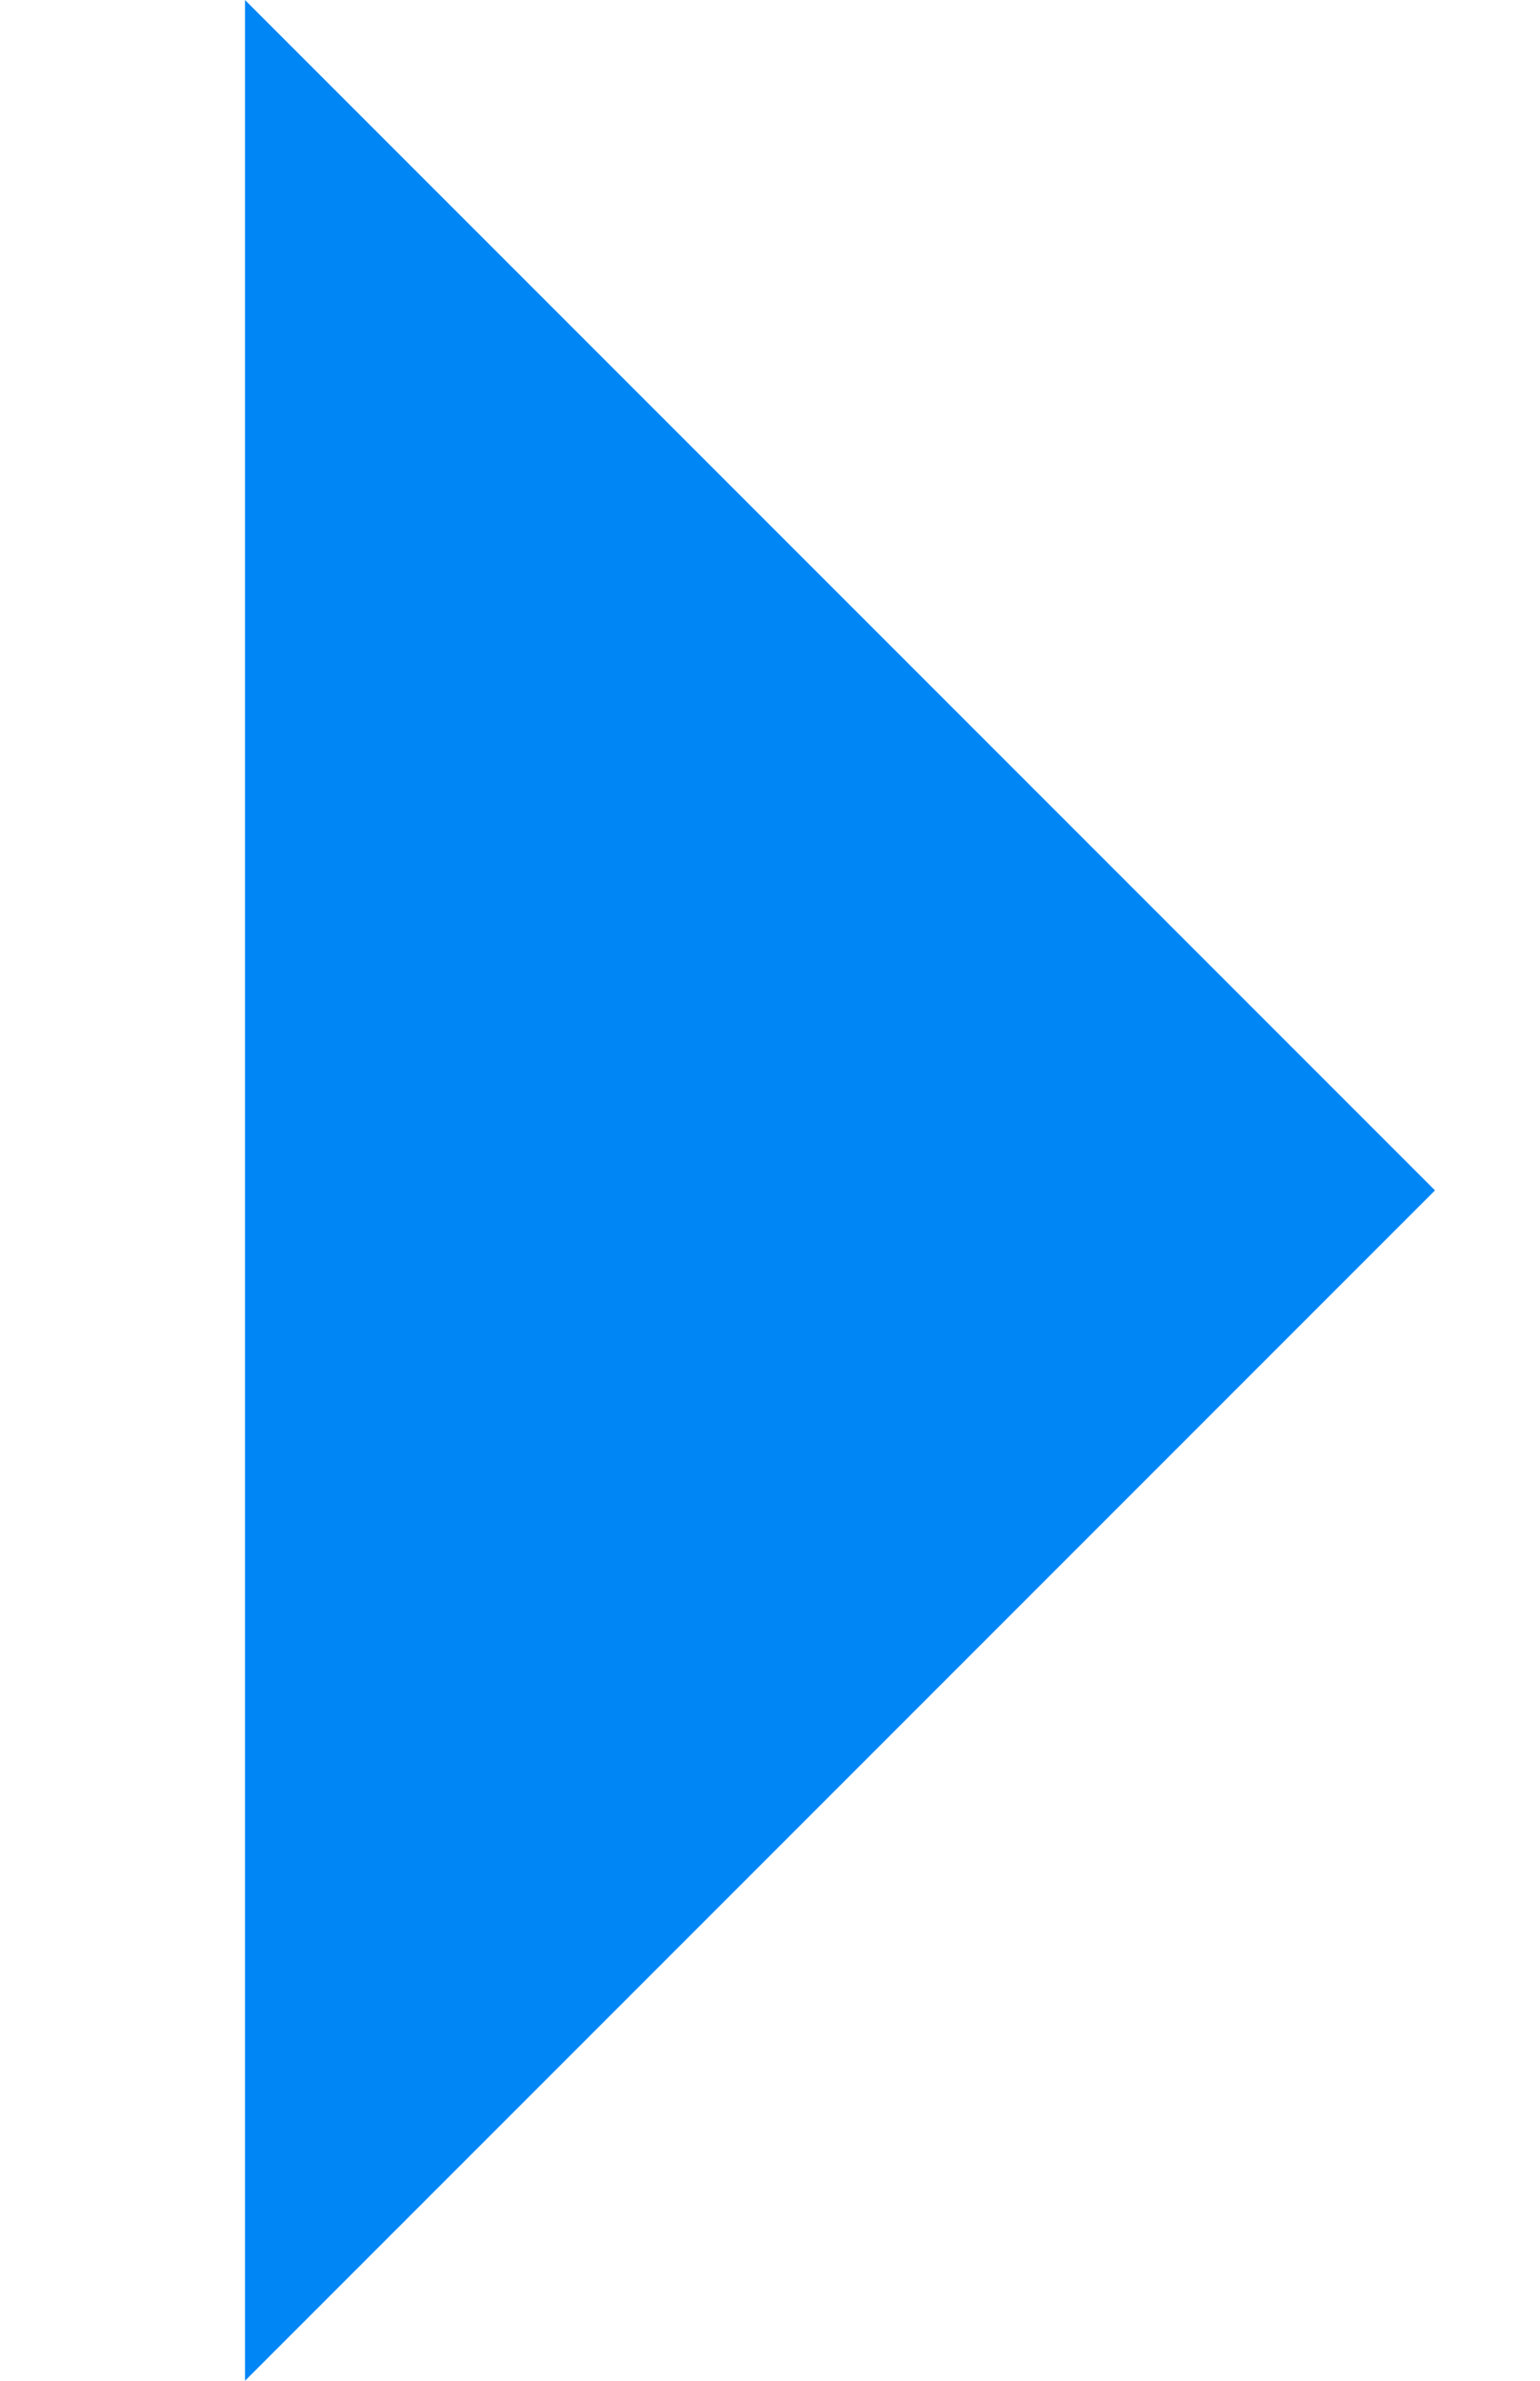 <?xml version="1.0" encoding="utf-8"?>
<!-- Generator: Adobe Illustrator 23.0.6, SVG Export Plug-In . SVG Version: 6.00 Build 0)  -->
<svg version="1.1" id="图层_1" xmlns="http://www.w3.org/2000/svg" xmlns:xlink="http://www.w3.org/1999/xlink" x="0px" y="0px"
	 viewBox="0 0 44 68" style="enable-background:new 0 0 44 68;" xml:space="preserve">
<style type="text/css">
	.st0{fill:#0186F6;}
</style>
<g>
	<polygon class="st0" points="7,68 7,0 41,34 	"/>
</g>
</svg>
